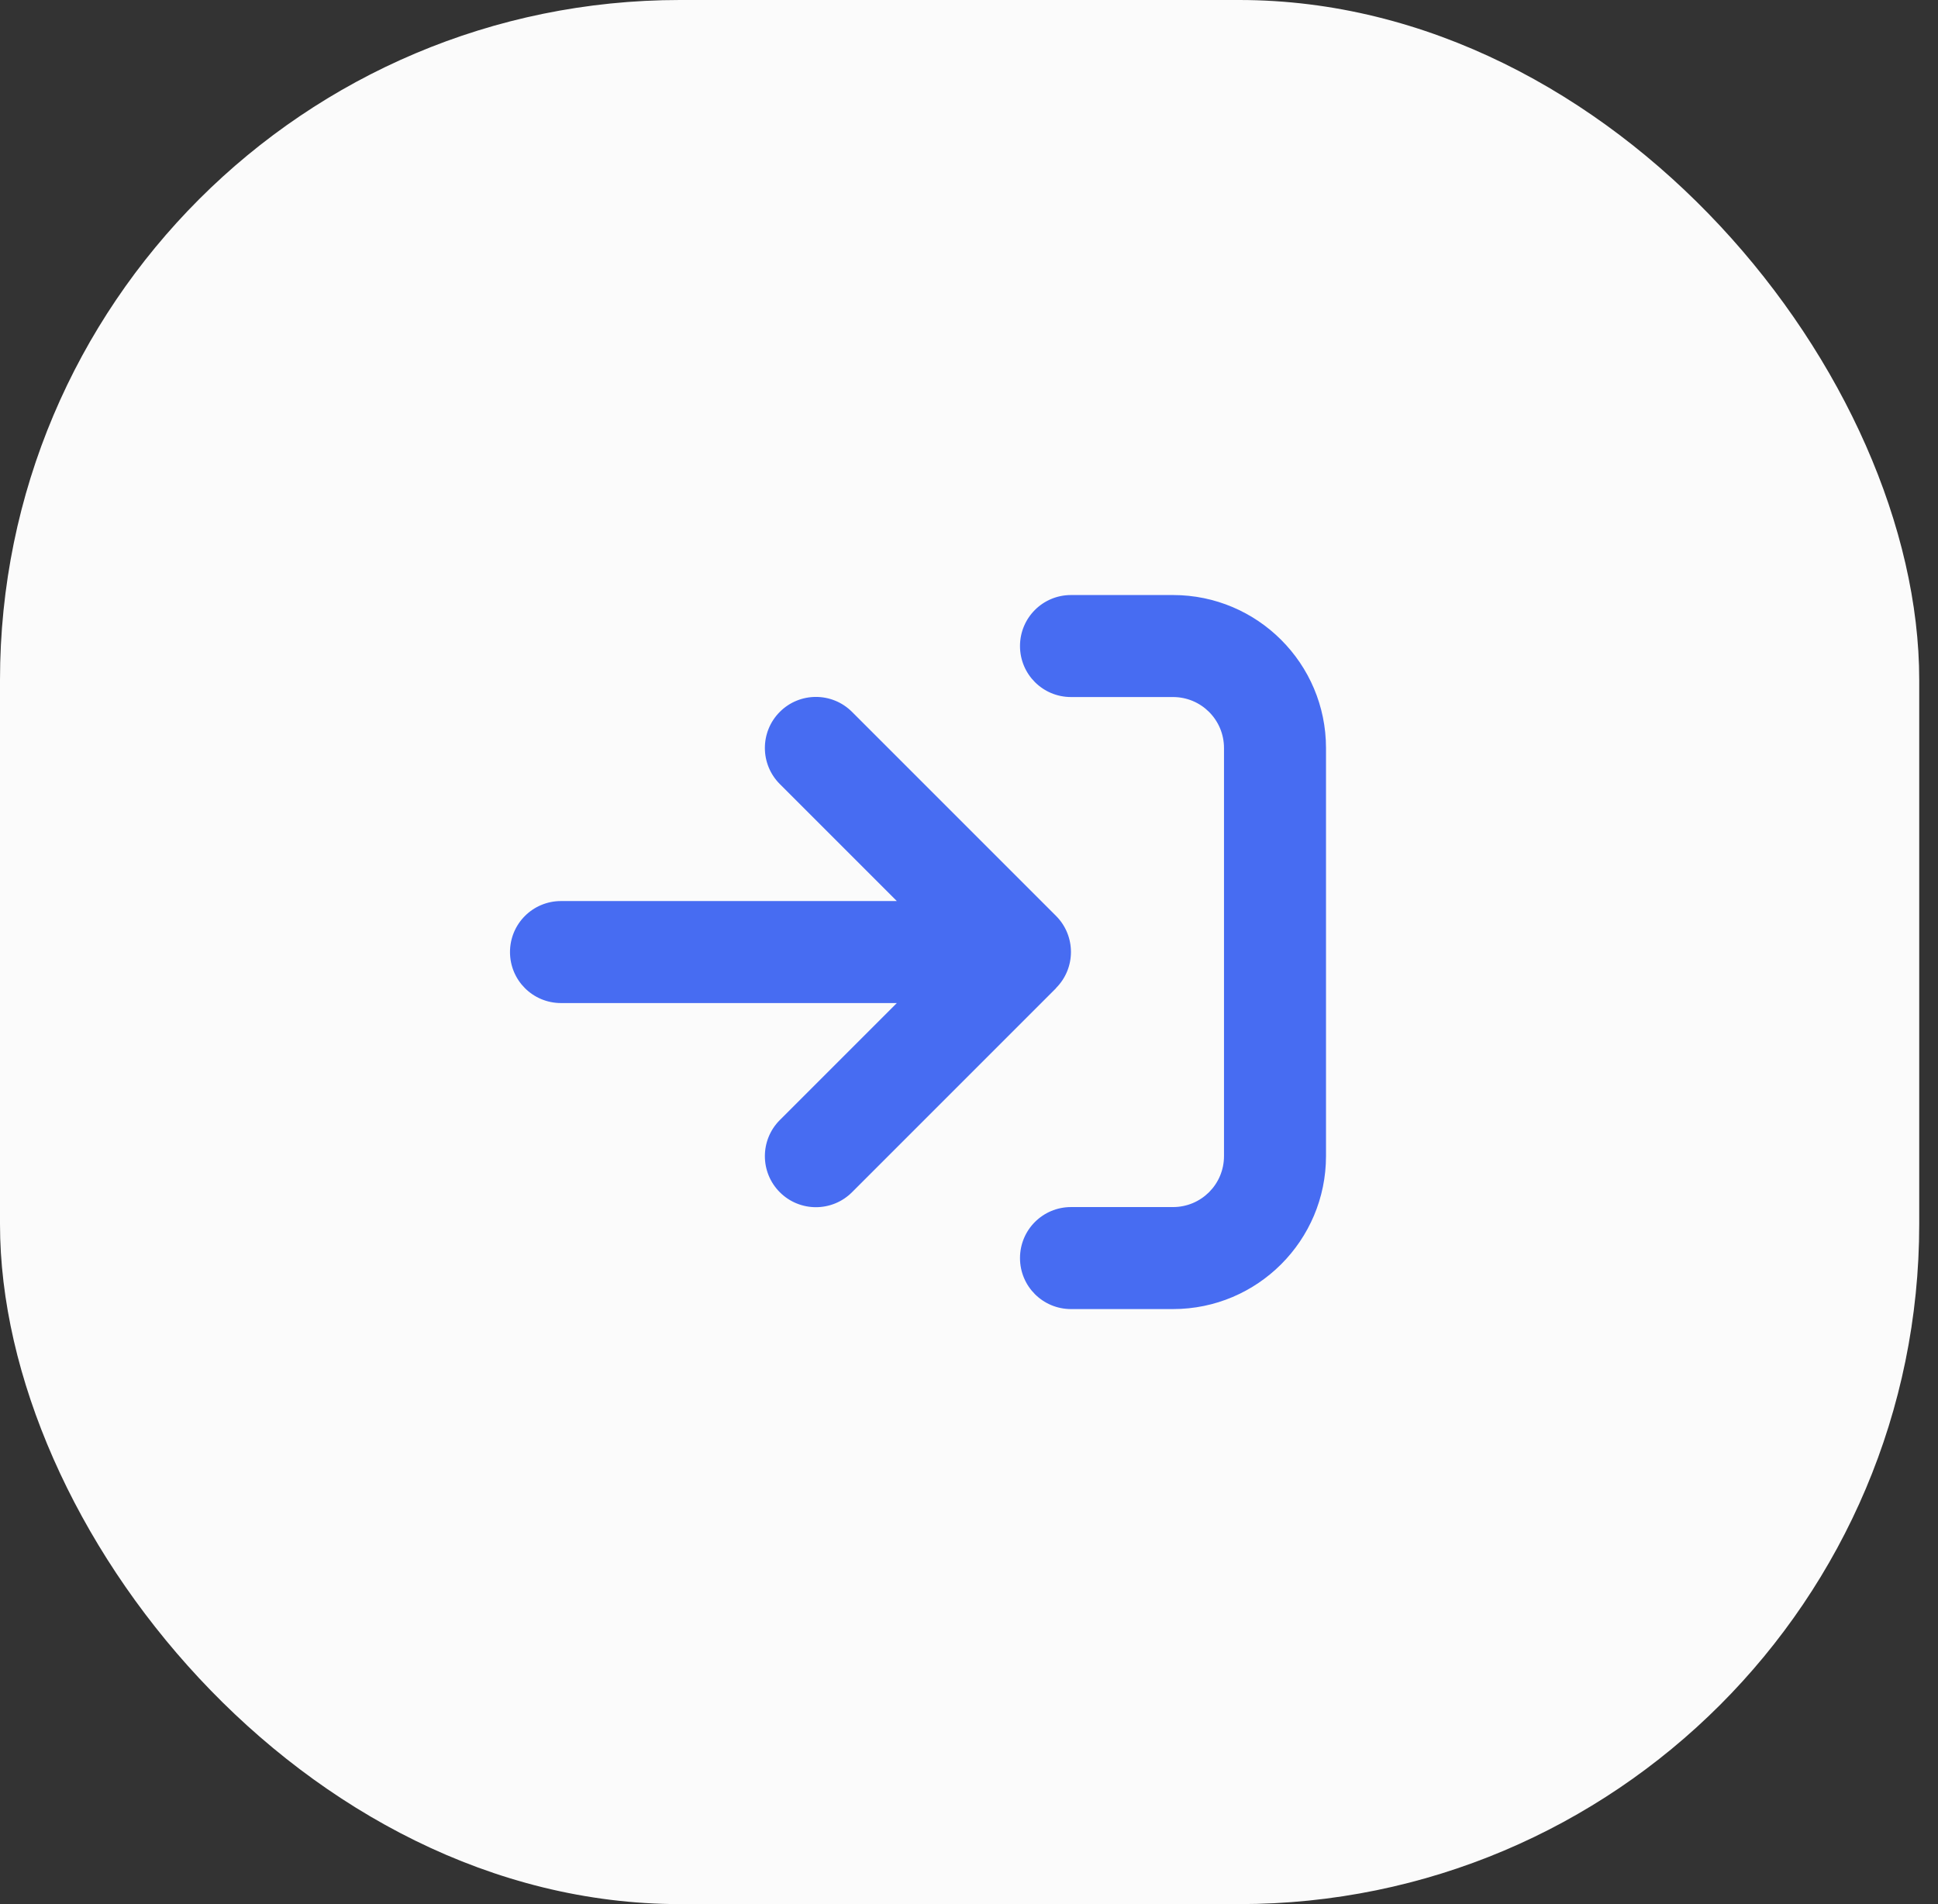 <svg width="57" height="56" viewBox="0 0 57 56" fill="none" xmlns="http://www.w3.org/2000/svg">
<rect x="0" y="0" width="57" height="56" fill="#333333" stroke="none"/>
<rect width="56.448" height="56" rx="20" fill="#FBFBFB"/>
<path d="M31.5 20.5H34.5C35.33 20.5 36 21.17 36 22V34C36 34.83 35.33 35.5 34.5 35.5H31.5C30.67 35.5 30 36.17 30 37C30 37.83 30.67 38.5 31.5 38.5H34.5C36.984 38.5 39 36.484 39 34V22C39 19.516 36.984 17.5 34.5 17.5H31.5C30.67 17.5 30 18.17 30 19C30 19.83 30.67 20.5 31.5 20.5ZM31.059 29.059C31.645 28.473 31.645 27.522 31.059 26.936L25.059 20.936C24.473 20.35 23.522 20.35 22.936 20.936C22.35 21.522 22.35 22.473 22.936 23.059L26.377 26.5H16.5C15.67 26.5 15 27.17 15 28C15 28.83 15.67 29.5 16.5 29.5H26.377L22.936 32.941C22.35 33.527 22.35 34.478 22.936 35.064C23.522 35.65 24.473 35.65 25.059 35.064L31.059 29.064V29.059Z" fill="#476CF2"/>
</svg>
